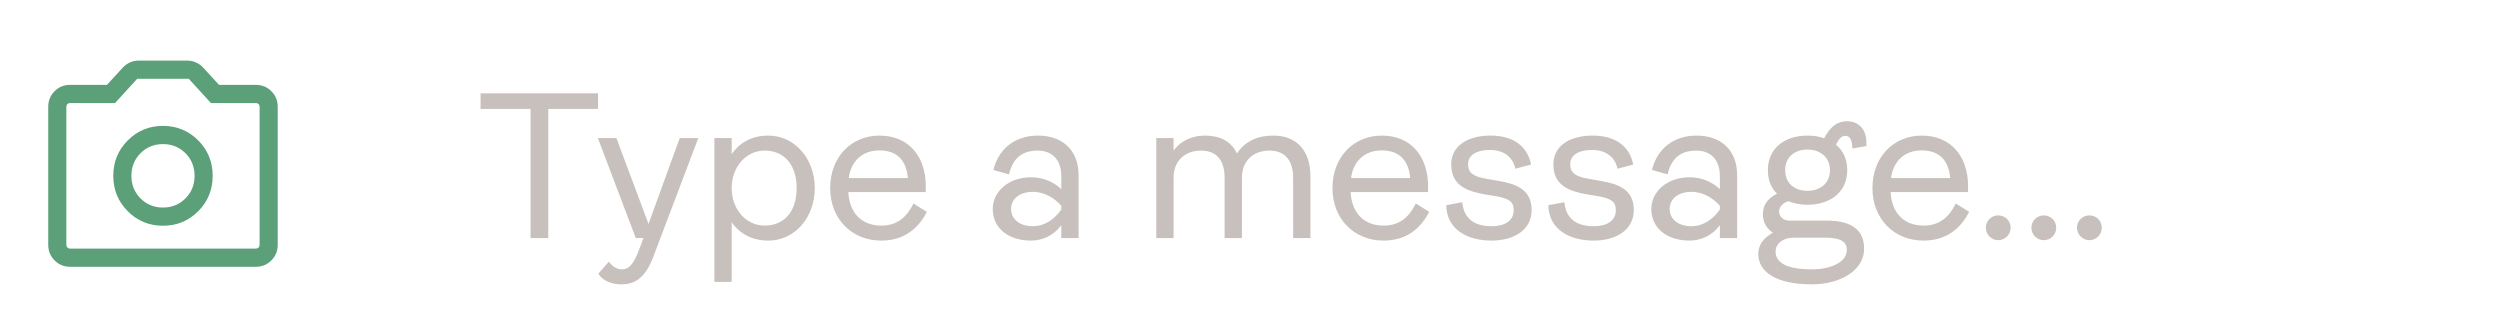 <svg width="168" height="22" viewBox="0 0 168 22" fill="none" xmlns="http://www.w3.org/2000/svg">
<mask id="mask0_2595_10437" style="mask-type:alpha" maskUnits="userSpaceOnUse" x="0" y="0" width="22" height="22">
<rect width="22" height="22" fill="#D9D9D9"/>
</mask>
<g mask="url(#mask0_2595_10437)">
<path d="M10.952 15.169C11.883 15.169 12.673 14.844 13.321 14.194C13.968 13.543 14.292 12.75 14.292 11.815C14.292 10.88 13.968 10.087 13.321 9.436C12.673 8.786 11.883 8.46 10.952 8.46C10.021 8.46 9.231 8.786 8.584 9.436C7.936 10.087 7.612 10.88 7.612 11.815C7.612 12.75 7.936 13.543 8.584 14.194C9.231 14.844 10.021 15.169 10.952 15.169ZM10.952 13.947C10.353 13.947 9.849 13.742 9.441 13.332C9.034 12.923 8.83 12.417 8.83 11.815C8.83 11.213 9.034 10.707 9.441 10.297C9.849 9.888 10.353 9.683 10.952 9.683C11.552 9.683 12.055 9.888 12.463 10.297C12.871 10.707 13.075 11.213 13.075 11.815C13.075 12.417 12.871 12.923 12.463 13.332C12.055 13.742 11.552 13.947 10.952 13.947ZM4.709 17.928C4.299 17.928 3.952 17.785 3.668 17.5C3.384 17.215 3.242 16.866 3.242 16.455V7.175C3.242 6.763 3.384 6.415 3.668 6.129C3.952 5.844 4.299 5.702 4.709 5.702H7.188L8.249 4.546C8.382 4.399 8.543 4.283 8.732 4.198C8.921 4.114 9.12 4.071 9.329 4.071H12.575C12.784 4.071 12.983 4.114 13.172 4.198C13.361 4.283 13.522 4.399 13.655 4.546L14.717 5.702H17.195C17.605 5.702 17.952 5.844 18.236 6.129C18.52 6.415 18.662 6.763 18.662 7.175V16.455C18.662 16.866 18.52 17.215 18.236 17.5C17.952 17.785 17.605 17.928 17.195 17.928H4.709ZM4.709 16.706H17.195C17.268 16.706 17.328 16.682 17.375 16.635C17.422 16.588 17.445 16.528 17.445 16.455V7.175C17.445 7.102 17.422 7.042 17.375 6.995C17.328 6.948 17.268 6.924 17.195 6.924H14.174L12.685 5.294H9.22L7.731 6.924H4.709C4.636 6.924 4.577 6.948 4.53 6.995C4.483 7.042 4.46 7.102 4.46 7.175V16.455C4.46 16.528 4.483 16.588 4.53 16.635C4.577 16.682 4.636 16.706 4.709 16.706Z" fill="#5BA079"/>
</g>
<path d="M36.844 16H35.654V7.32H32.294V6.27H40.19V7.32H36.844V16ZM41.745 19.108C41.087 19.108 40.513 18.87 40.205 18.394L40.919 17.582C41.143 17.918 41.465 18.1 41.801 18.1C42.347 18.1 42.627 17.624 42.977 16.7L43.243 16H42.725L40.177 9.28H41.423L43.579 15.048L45.679 9.28H46.925L43.901 17.26C43.355 18.688 42.669 19.108 41.745 19.108ZM49.168 18.94H48.006V9.28H49.168V10.358C49.672 9.63 50.47 9.112 51.632 9.112C53.424 9.112 54.754 10.694 54.754 12.64C54.754 14.6 53.424 16.168 51.632 16.168C50.47 16.168 49.672 15.65 49.168 14.936V18.94ZM51.38 15.16C52.724 15.16 53.536 14.194 53.536 12.64C53.536 11.1 52.724 10.12 51.38 10.12C50.134 10.12 49.168 11.212 49.168 12.64C49.168 14.068 50.134 15.16 51.38 15.16ZM61.388 13.676L62.283 14.236C61.752 15.286 60.813 16.168 59.218 16.168C57.243 16.168 55.788 14.712 55.788 12.64C55.788 10.554 57.202 9.112 59.105 9.112C61.038 9.112 62.214 10.484 62.214 12.528C62.214 12.654 62.214 12.822 62.2 12.906H57.005C57.075 14.292 57.888 15.16 59.218 15.16C60.295 15.16 60.925 14.6 61.388 13.676ZM59.092 10.106C57.971 10.106 57.188 10.806 57.033 11.968H61.01C60.911 10.764 60.267 10.106 59.092 10.106ZM69.289 16.168C67.791 16.168 66.713 15.356 66.713 14.04C66.713 12.864 67.791 11.912 69.289 11.912C70.199 11.912 70.885 12.304 71.319 12.71V11.828C71.319 10.764 70.731 10.12 69.737 10.12C68.645 10.12 68.057 10.666 67.805 11.716L66.755 11.422C67.105 9.994 68.211 9.112 69.751 9.112C71.361 9.112 72.481 10.05 72.481 11.786V16H71.319V15.132C70.829 15.804 70.073 16.168 69.289 16.168ZM69.401 15.202C70.213 15.202 70.871 14.726 71.319 14.082V13.83C70.899 13.34 70.213 12.892 69.401 12.892C68.519 12.892 67.945 13.368 67.945 14.04C67.945 14.726 68.519 15.202 69.401 15.202ZM85.57 9.112C87.166 9.112 88.062 10.162 88.062 11.842V16H86.9V11.954C86.9 10.764 86.34 10.12 85.304 10.12C84.268 10.12 83.456 10.764 83.456 11.954V16H82.294V11.954C82.294 10.764 81.748 10.12 80.712 10.12C79.676 10.12 78.864 10.764 78.864 11.94V16H77.702V9.28H78.864V10.12C79.326 9.476 80.082 9.112 80.978 9.112C81.972 9.112 82.742 9.49 83.12 10.316C83.708 9.434 84.576 9.112 85.57 9.112ZM95.143 13.676L96.039 14.236C95.507 15.286 94.569 16.168 92.973 16.168C90.999 16.168 89.543 14.712 89.543 12.64C89.543 10.554 90.957 9.112 92.861 9.112C94.793 9.112 95.969 10.484 95.969 12.528C95.969 12.654 95.969 12.822 95.955 12.906H90.761C90.831 14.292 91.643 15.16 92.973 15.16C94.051 15.16 94.681 14.6 95.143 13.676ZM92.847 10.106C91.727 10.106 90.943 10.806 90.789 11.968H94.765C94.667 10.764 94.023 10.106 92.847 10.106ZM100.224 16.168C98.614 16.168 97.214 15.426 97.186 13.788L98.264 13.592C98.376 14.796 99.188 15.202 100.252 15.202C101.092 15.202 101.722 14.852 101.722 14.124C101.722 13.55 101.4 13.34 100.546 13.186L99.762 13.06C98.614 12.85 97.522 12.486 97.522 11.044C97.522 9.868 98.53 9.112 100.168 9.112C101.82 9.112 102.688 9.952 102.884 11.058L101.834 11.338C101.694 10.694 101.204 10.078 100.126 10.078C99.202 10.078 98.656 10.428 98.656 11.03C98.656 11.632 99.006 11.87 99.944 12.024L100.742 12.164C101.862 12.36 102.926 12.724 102.926 14.11C102.926 15.44 101.764 16.168 100.224 16.168ZM107.088 16.168C105.478 16.168 104.078 15.426 104.05 13.788L105.128 13.592C105.24 14.796 106.052 15.202 107.116 15.202C107.956 15.202 108.586 14.852 108.586 14.124C108.586 13.55 108.264 13.34 107.41 13.186L106.626 13.06C105.478 12.85 104.386 12.486 104.386 11.044C104.386 9.868 105.394 9.112 107.032 9.112C108.684 9.112 109.552 9.952 109.748 11.058L108.698 11.338C108.558 10.694 108.068 10.078 106.99 10.078C106.066 10.078 105.52 10.428 105.52 11.03C105.52 11.632 105.87 11.87 106.808 12.024L107.606 12.164C108.726 12.36 109.79 12.724 109.79 14.11C109.79 15.44 108.628 16.168 107.088 16.168ZM113.545 16.168C112.047 16.168 110.969 15.356 110.969 14.04C110.969 12.864 112.047 11.912 113.545 11.912C114.455 11.912 115.141 12.304 115.575 12.71V11.828C115.575 10.764 114.987 10.12 113.993 10.12C112.901 10.12 112.313 10.666 112.061 11.716L111.011 11.422C111.361 9.994 112.467 9.112 114.007 9.112C115.617 9.112 116.737 10.05 116.737 11.786V16H115.575V15.132C115.085 15.804 114.329 16.168 113.545 16.168ZM113.657 15.202C114.469 15.202 115.127 14.726 115.575 14.082V13.83C115.155 13.34 114.469 12.892 113.657 12.892C112.775 12.892 112.201 13.368 112.201 14.04C112.201 14.726 112.775 15.202 113.657 15.202ZM123.995 9.126C123.743 9.126 123.547 9.364 123.379 9.728C123.855 10.12 124.135 10.694 124.135 11.436C124.135 12.948 122.945 13.76 121.461 13.76C120.999 13.76 120.565 13.676 120.187 13.522C119.837 13.62 119.557 13.872 119.557 14.208C119.557 14.558 119.823 14.824 120.243 14.824H122.735C124.527 14.824 125.269 15.524 125.269 16.714C125.269 18.142 123.715 19.108 121.755 19.108C119.333 19.108 118.157 18.254 118.157 17.078C118.157 16.434 118.521 15.986 119.137 15.636C118.703 15.356 118.465 14.922 118.465 14.39C118.465 13.718 118.857 13.298 119.417 13.018C119.025 12.64 118.801 12.108 118.801 11.436C118.801 9.924 119.977 9.112 121.461 9.112C121.867 9.112 122.245 9.168 122.581 9.294C123.015 8.468 123.505 8.146 124.121 8.146C124.751 8.146 125.423 8.538 125.423 9.588V9.812L124.485 9.98C124.457 9.378 124.317 9.126 123.995 9.126ZM121.461 12.822C122.287 12.822 122.973 12.346 122.973 11.436C122.973 10.54 122.287 10.05 121.461 10.05C120.621 10.05 119.963 10.54 119.963 11.436C119.963 12.346 120.621 12.822 121.461 12.822ZM122.637 15.972H120.523C119.823 15.972 119.319 16.364 119.319 16.91C119.319 17.652 120.061 18.1 121.755 18.1C123.071 18.1 124.107 17.596 124.107 16.798C124.107 16.224 123.673 15.972 122.637 15.972ZM131.429 13.676L132.325 14.236C131.793 15.286 130.855 16.168 129.259 16.168C127.285 16.168 125.829 14.712 125.829 12.64C125.829 10.554 127.243 9.112 129.147 9.112C131.079 9.112 132.255 10.484 132.255 12.528C132.255 12.654 132.255 12.822 132.241 12.906H127.047C127.117 14.292 127.929 15.16 129.259 15.16C130.337 15.16 130.967 14.6 131.429 13.676ZM129.133 10.106C128.013 10.106 127.229 10.806 127.075 11.968H131.051C130.953 10.764 130.309 10.106 129.133 10.106ZM134.274 16.14C133.826 16.14 133.448 15.762 133.448 15.3C133.448 14.838 133.826 14.474 134.274 14.474C134.75 14.474 135.114 14.838 135.114 15.3C135.114 15.762 134.75 16.14 134.274 16.14ZM137.337 16.14C136.889 16.14 136.511 15.762 136.511 15.3C136.511 14.838 136.889 14.474 137.337 14.474C137.813 14.474 138.177 14.838 138.177 15.3C138.177 15.762 137.813 16.14 137.337 16.14ZM140.399 16.14C139.951 16.14 139.573 15.762 139.573 15.3C139.573 14.838 139.951 14.474 140.399 14.474C140.875 14.474 141.239 14.838 141.239 15.3C141.239 15.762 140.875 16.14 140.399 16.14Z" fill="#C7C0BC"/>
</svg>
